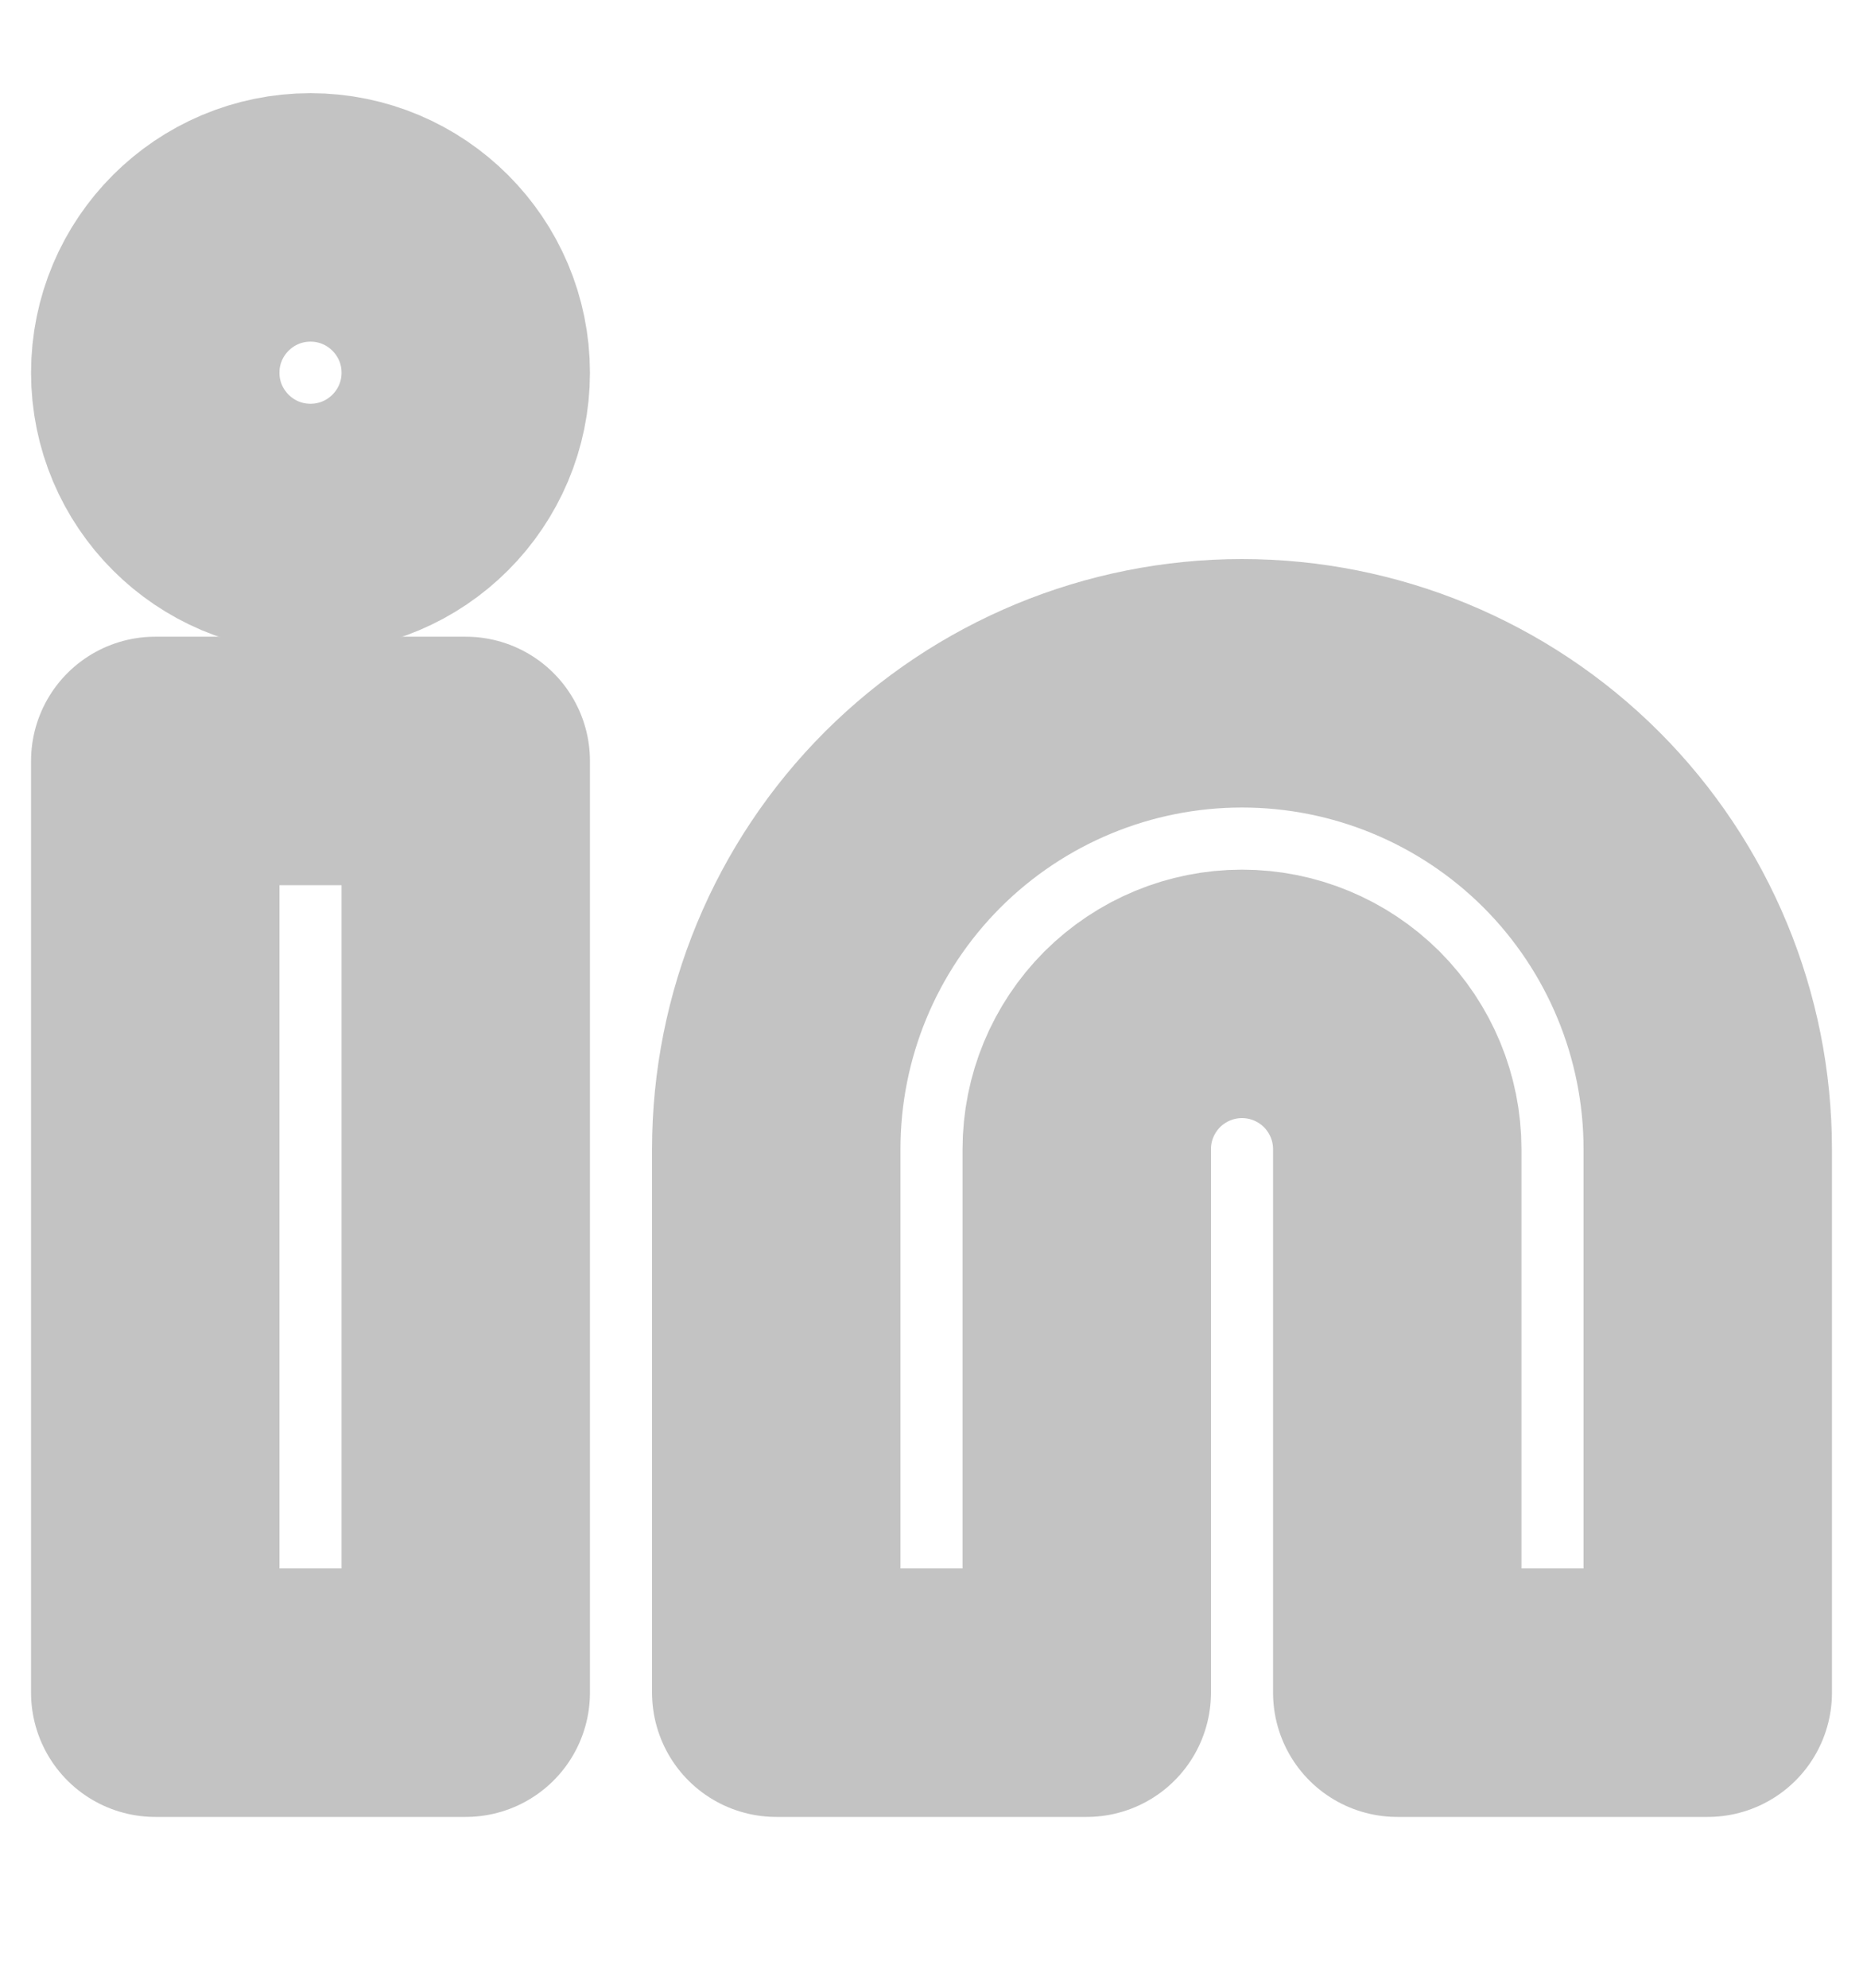 <svg width="15" height="16" viewBox="0 0 15 16" fill="none" xmlns="http://www.w3.org/2000/svg">
<g opacity="0.25" clip-path="url(#clip0_8_772)">
<path d="M10 5.5C10.995 5.5 11.948 5.895 12.652 6.598C13.355 7.302 13.75 8.255 13.75 9.25V13.625H11.25V9.25C11.25 8.918 11.118 8.601 10.884 8.366C10.649 8.132 10.332 8 10 8C9.668 8 9.351 8.132 9.116 8.366C8.882 8.601 8.75 8.918 8.75 9.25V13.625H6.25V9.25C6.25 8.255 6.645 7.302 7.348 6.598C8.052 5.895 9.005 5.5 10 5.5V5.5Z" stroke="#111111" stroke-width="2" stroke-linecap="round" stroke-linejoin="round"/>
<path d="M3.75 6.125H1.25V13.625H3.75V6.125Z" stroke="#111111" stroke-width="2" stroke-linecap="round" stroke-linejoin="round"/>
<path d="M2.5 4.25C3.19 4.25 3.75 3.69 3.75 3C3.75 2.31 3.19 1.75 2.5 1.75C1.81 1.75 1.25 2.31 1.25 3C1.25 3.69 1.81 4.25 2.5 4.25Z" stroke="#111111" stroke-width="2" stroke-linecap="round" stroke-linejoin="round"/>
</g>
<defs>
<clipPath id="clip0_8_772">
<rect width="15" height="15" fill="white" transform="translate(0 0.5)"/>
</clipPath>
</defs>
</svg>
